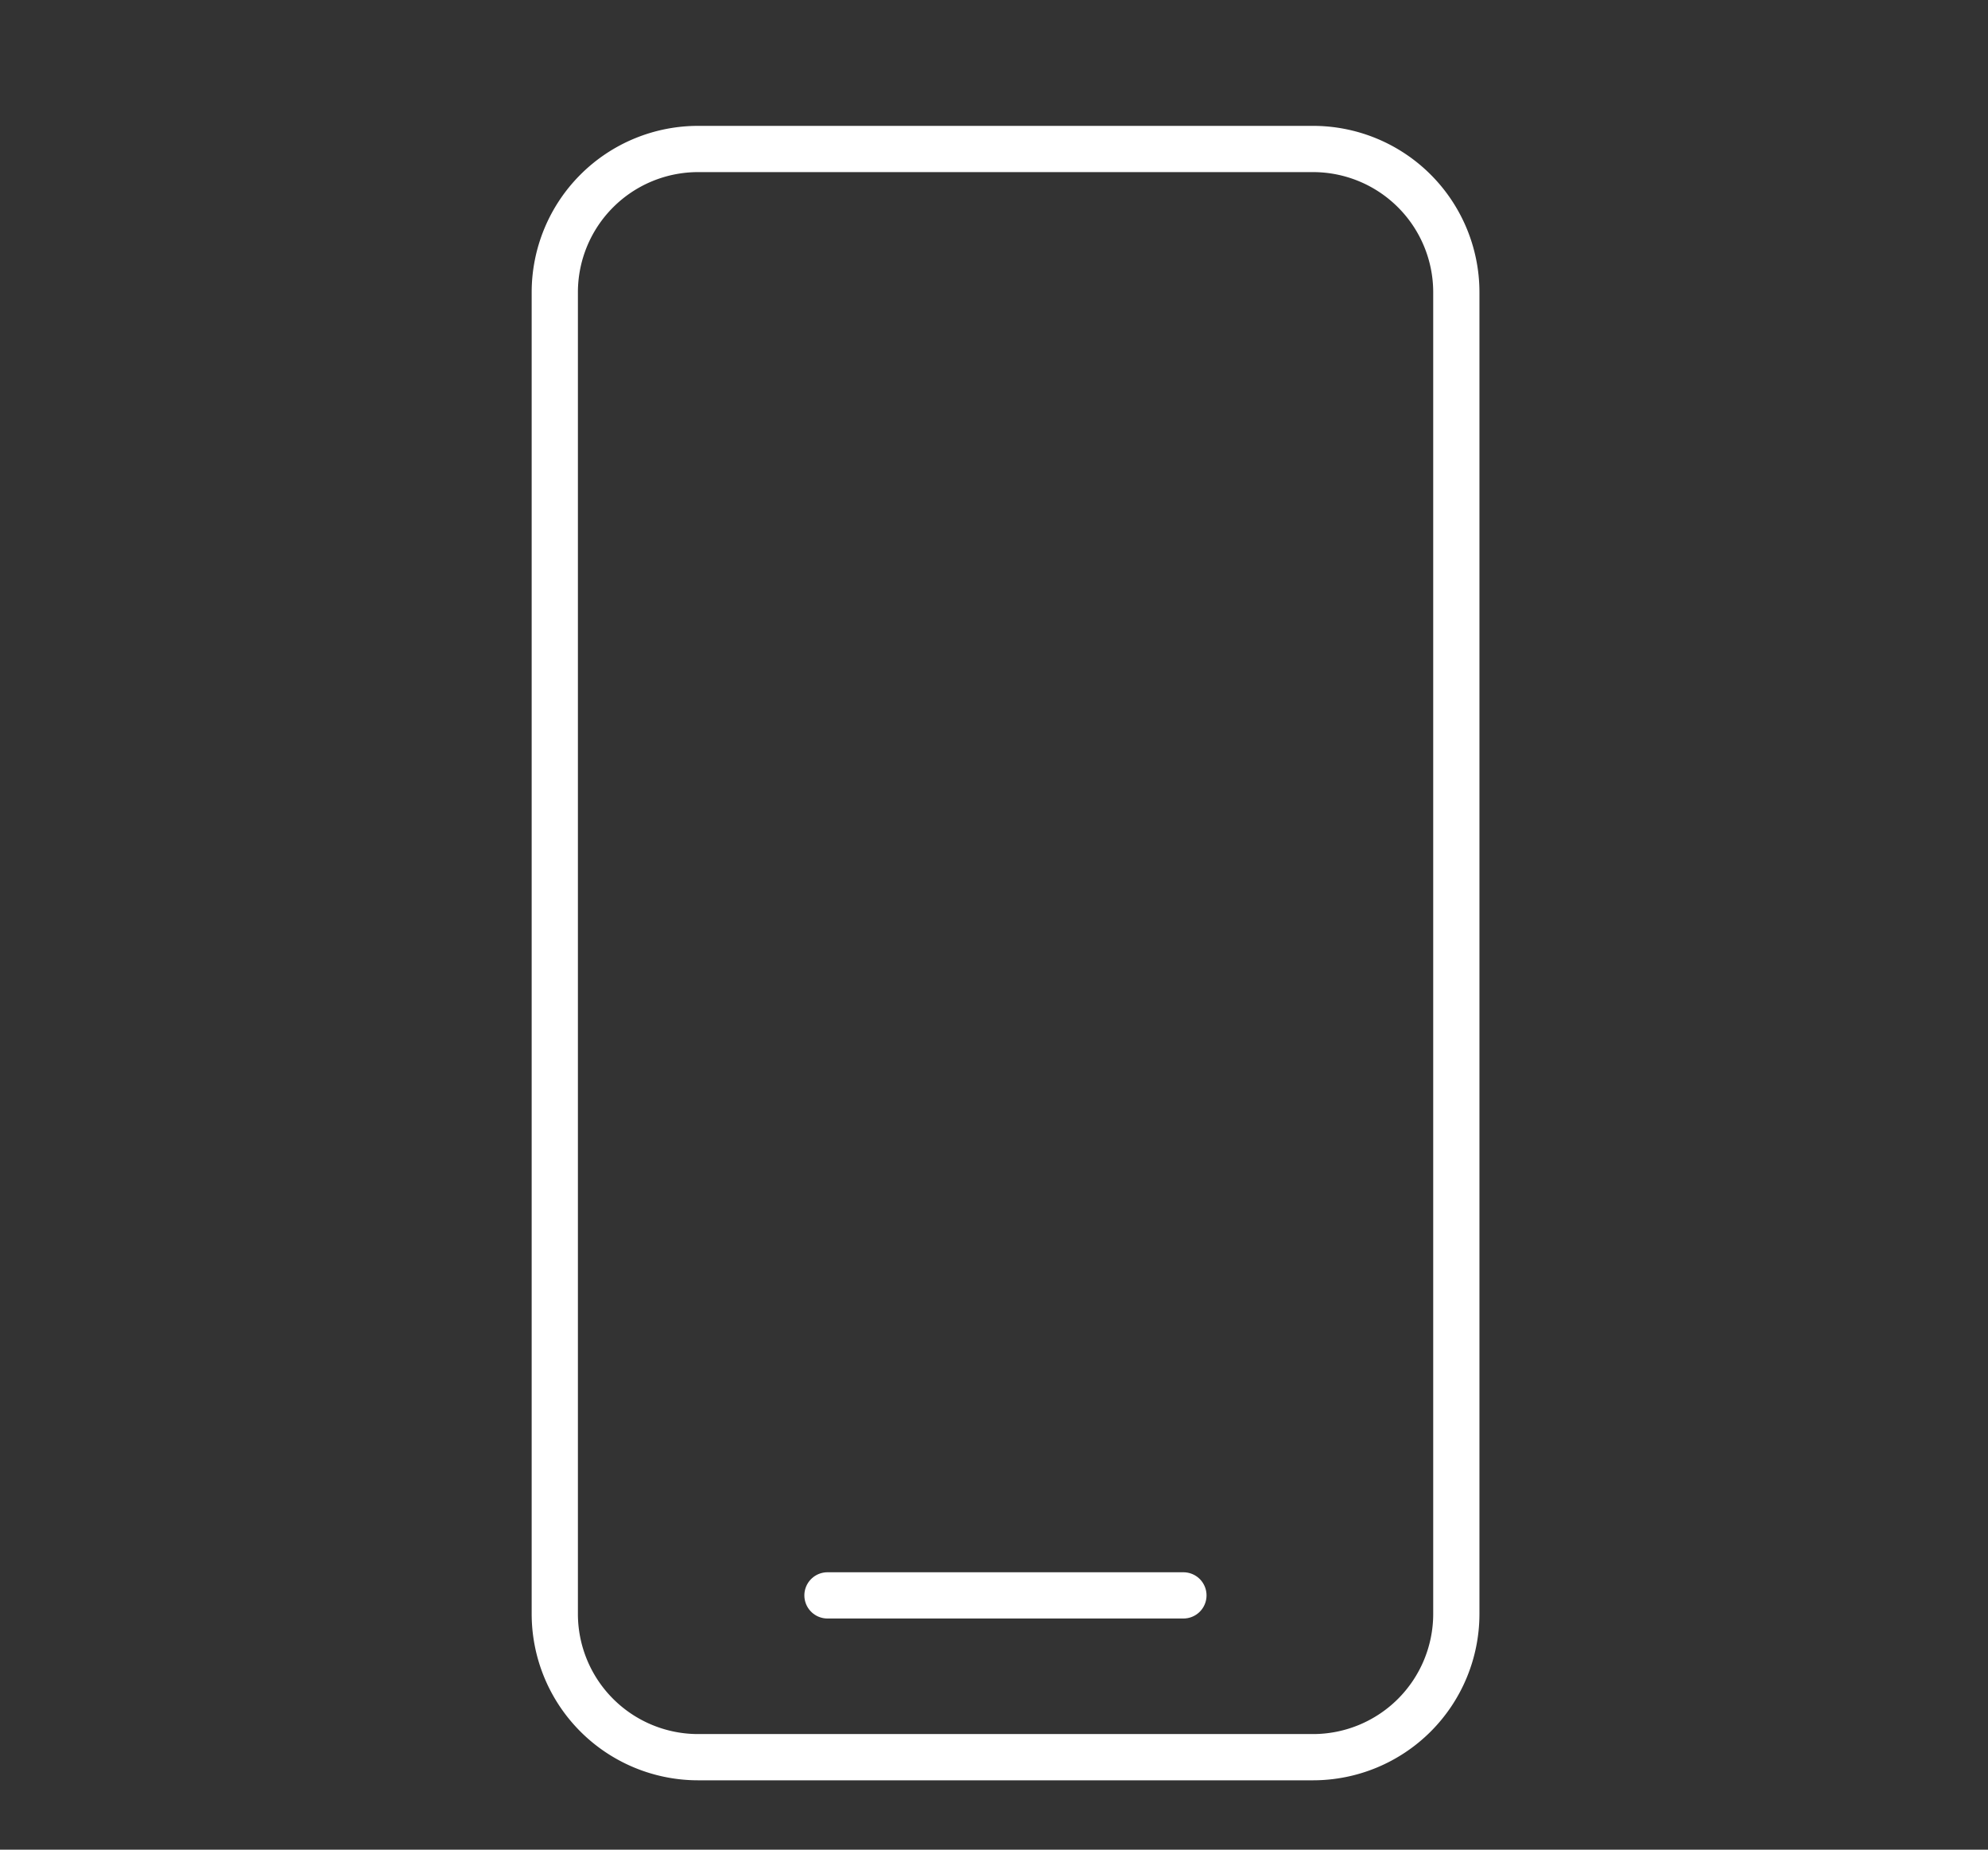 <svg xmlns="http://www.w3.org/2000/svg" width="43" height="40" viewBox="0 0 43 40">
  <rect x="0" y="0" width="43" height="40" fill="#333333" stroke="none"/>
  <g id="Group_50" data-name="Group 50" transform="translate(-979 -1398)">
    <rect id="Rectangle_502" data-name="Rectangle 502" width="43" height="40" transform="translate(979 1398)" fill="none"/>
    <g id="Group_43" data-name="Group 43" transform="translate(989.9 1400.122)">
      <path id="Path_352" data-name="Path 352" d="M17.5,35.878H4.2a3.1,3.1,0,0,1-3.1-3.1V4.2A3.1,3.1,0,0,1,4.2,1.1H17.5a3.1,3.1,0,0,1,3.1,3.1V32.782A3.1,3.1,0,0,1,17.5,35.878Z" fill="none" stroke="#fff" stroke-linecap="round" stroke-linejoin="round" stroke-miterlimit="10" stroke-width="1"/>
      <line id="Line_82" data-name="Line 82" x2="7.699" transform="translate(6.998 32.379)" fill="none" stroke="#fff" stroke-linecap="round" stroke-linejoin="round" stroke-miterlimit="10" stroke-width="1"/>
    </g>
  </g>
</svg>
